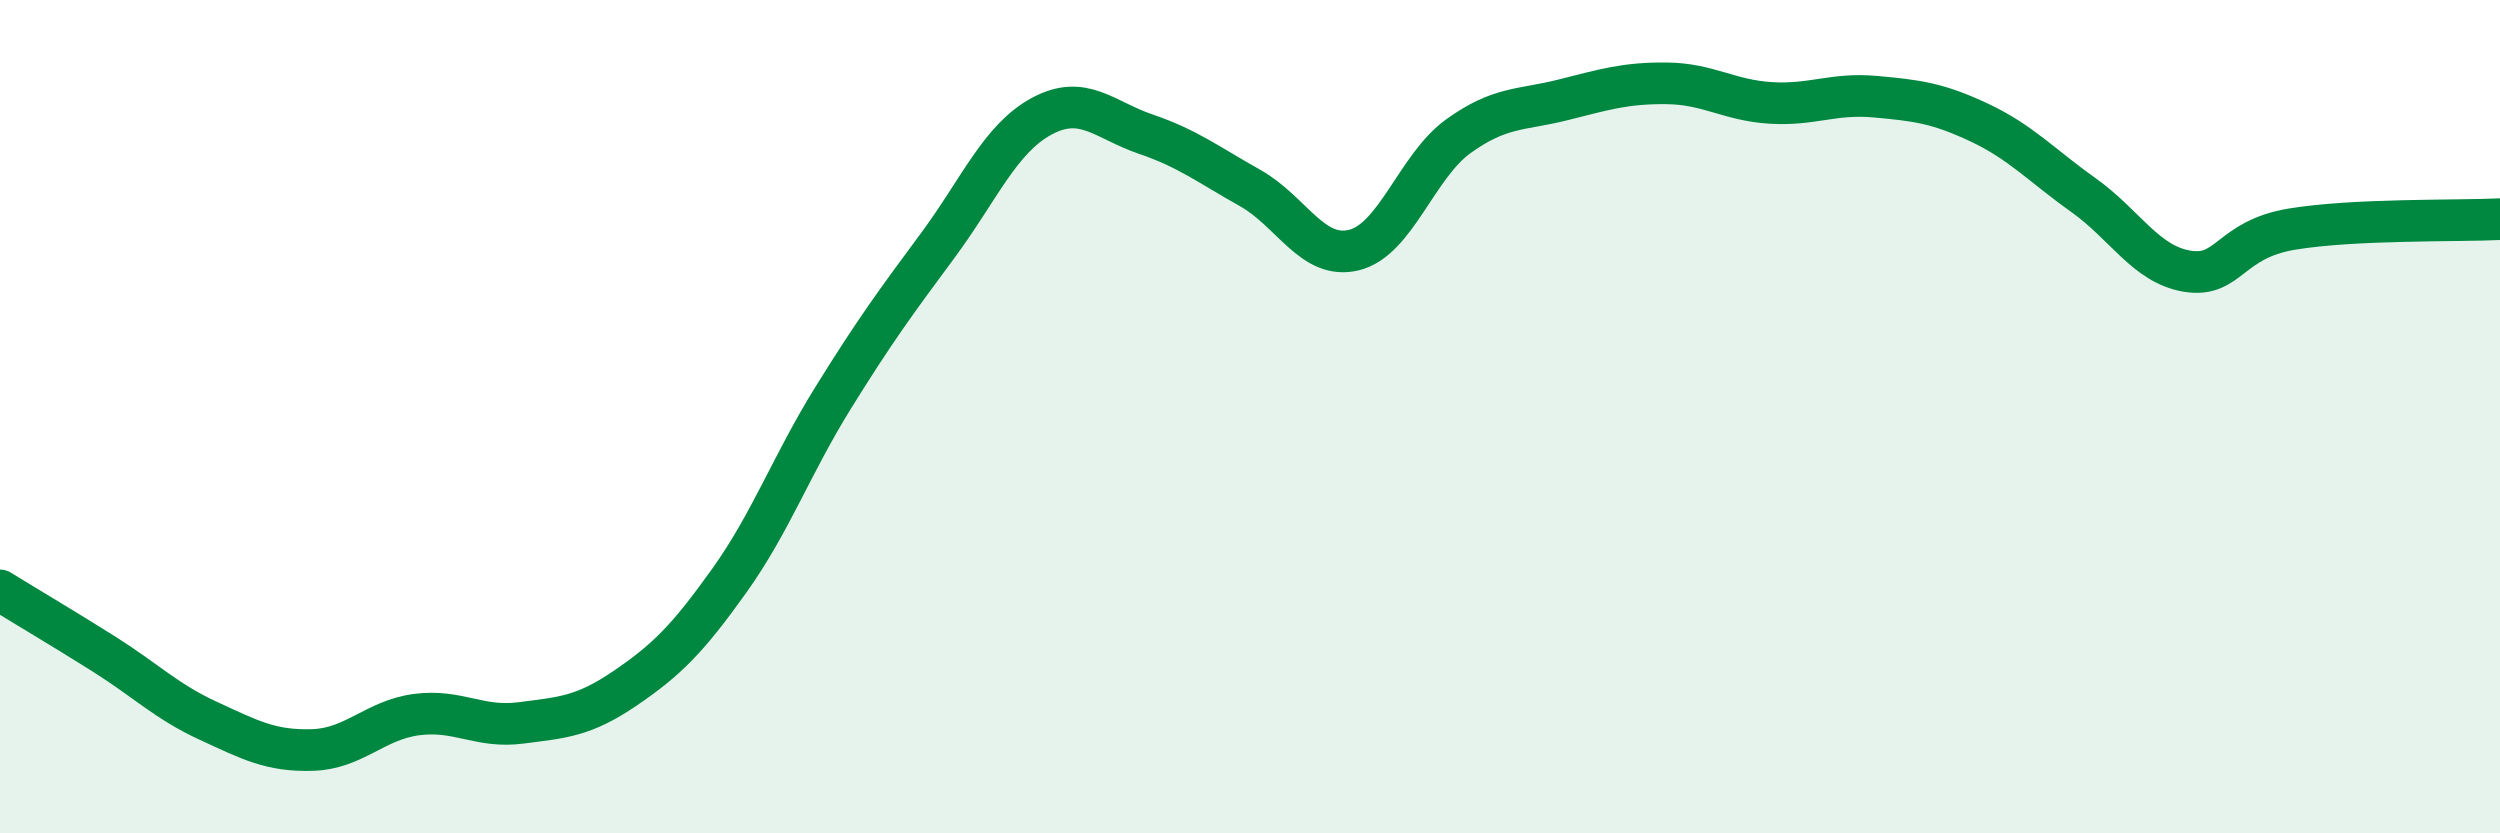 
    <svg width="60" height="20" viewBox="0 0 60 20" xmlns="http://www.w3.org/2000/svg">
      <path
        d="M 0,14.17 C 0.5,14.48 1.5,15.07 2.5,15.7 C 3.5,16.33 4,16.84 5,17.3 C 6,17.76 6.5,18.03 7.5,18 C 8.5,17.97 9,17.28 10,17.15 C 11,17.02 11.5,17.48 12.5,17.35 C 13.5,17.22 14,17.2 15,16.52 C 16,15.84 16.5,15.34 17.5,13.94 C 18.5,12.54 19,11.15 20,9.54 C 21,7.93 21.5,7.25 22.5,5.9 C 23.5,4.55 24,3.33 25,2.79 C 26,2.25 26.5,2.88 27.5,3.22 C 28.5,3.56 29,3.95 30,4.51 C 31,5.07 31.5,6.25 32.5,6 C 33.5,5.75 34,3.99 35,3.27 C 36,2.55 36.5,2.65 37.5,2.4 C 38.5,2.15 39,1.99 40,2 C 41,2.01 41.5,2.41 42.5,2.47 C 43.5,2.53 44,2.23 45,2.32 C 46,2.41 46.5,2.47 47.5,2.94 C 48.5,3.41 49,3.97 50,4.68 C 51,5.39 51.5,6.35 52.5,6.51 C 53.5,6.67 53.5,5.75 55,5.5 C 56.5,5.25 59,5.31 60,5.26L60 20L0 20Z"
        fill="#008740"
        opacity="0.1"
        stroke-linecap="round"
        stroke-linejoin="round"
      />
      <path
        d="M 0,14.17 C 0.5,14.48 1.5,15.07 2.5,15.7 C 3.5,16.33 4,16.84 5,17.3 C 6,17.76 6.5,18.03 7.5,18 C 8.5,17.97 9,17.28 10,17.15 C 11,17.02 11.5,17.48 12.5,17.35 C 13.5,17.22 14,17.2 15,16.52 C 16,15.84 16.5,15.34 17.5,13.94 C 18.5,12.54 19,11.15 20,9.54 C 21,7.93 21.5,7.25 22.5,5.9 C 23.5,4.55 24,3.33 25,2.79 C 26,2.25 26.5,2.88 27.5,3.22 C 28.5,3.56 29,3.95 30,4.51 C 31,5.07 31.5,6.25 32.5,6 C 33.5,5.75 34,3.99 35,3.27 C 36,2.55 36.5,2.65 37.5,2.4 C 38.5,2.15 39,1.99 40,2 C 41,2.01 41.5,2.41 42.5,2.47 C 43.5,2.53 44,2.23 45,2.32 C 46,2.41 46.5,2.47 47.5,2.94 C 48.5,3.41 49,3.97 50,4.68 C 51,5.39 51.5,6.35 52.5,6.51 C 53.5,6.67 53.5,5.75 55,5.5 C 56.5,5.25 59,5.31 60,5.26"
        stroke="#008740"
        stroke-width="1"
        fill="none"
        stroke-linecap="round"
        stroke-linejoin="round"
      />
    </svg>
  